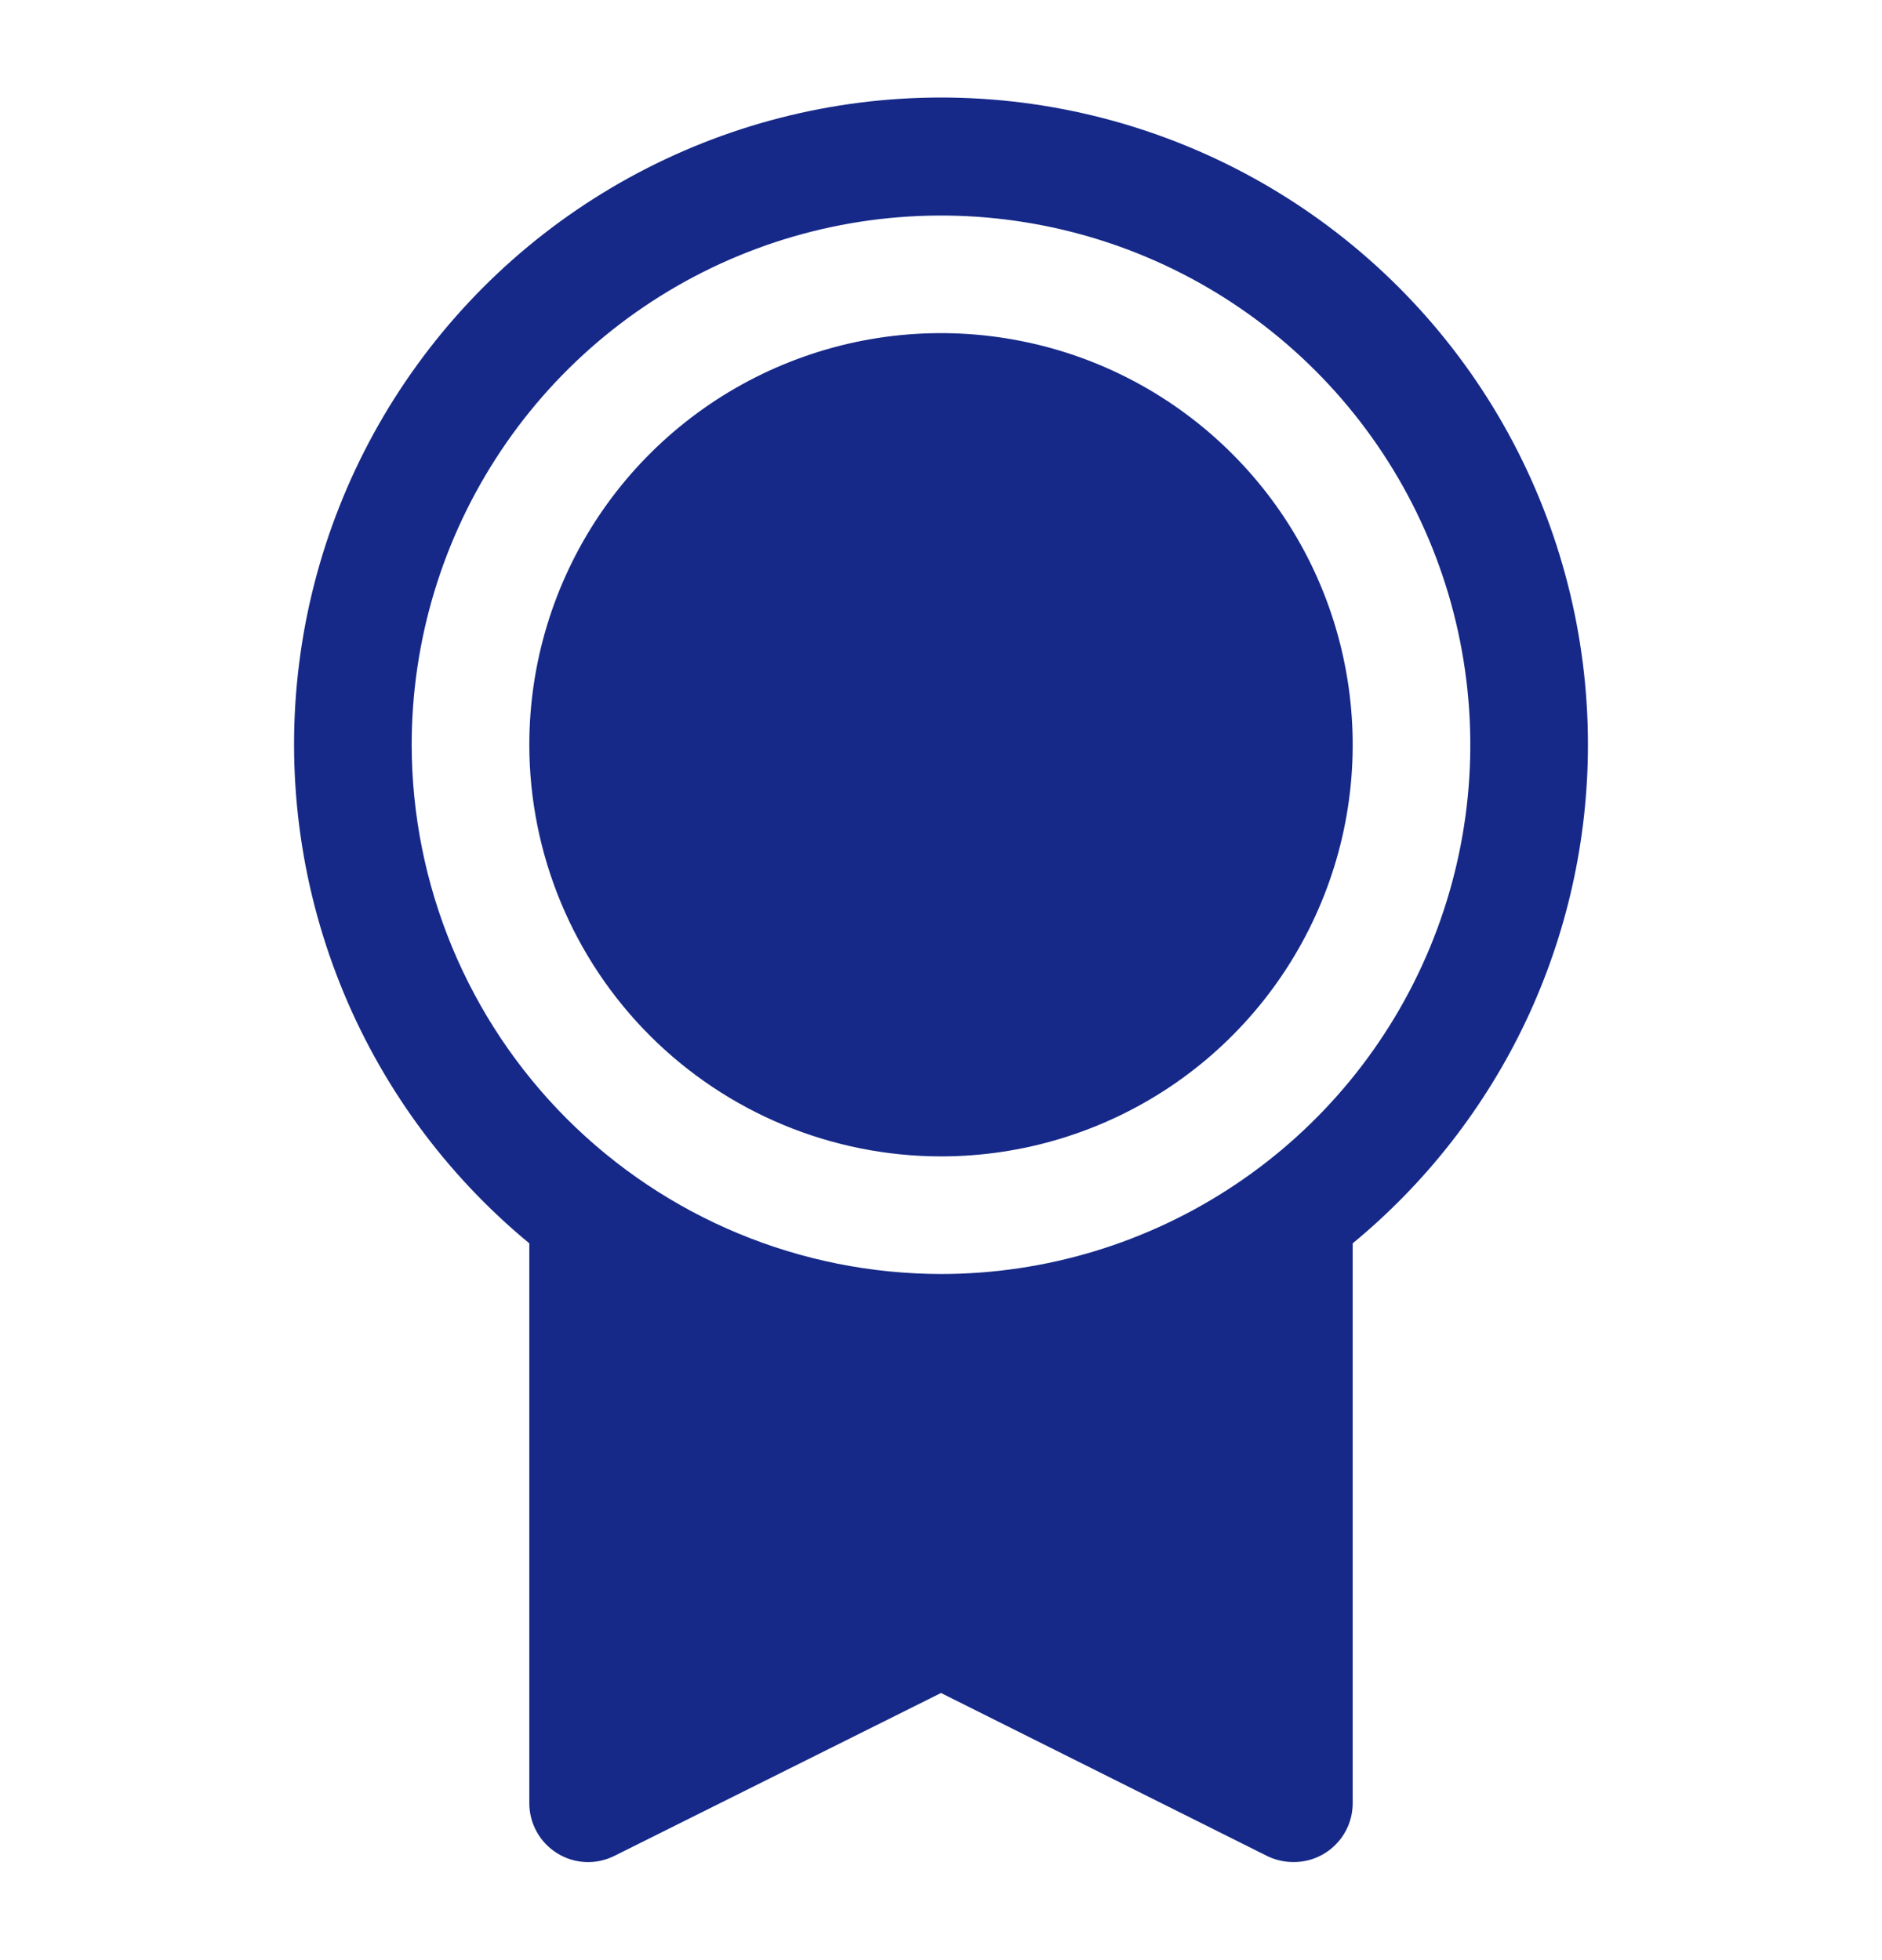 <svg width="24" height="25" viewBox="0 0 24 25" fill="none" xmlns="http://www.w3.org/2000/svg">
<path d="M20.25 9.499C20.251 8.109 19.9 6.741 19.231 5.522C18.562 4.304 17.595 3.274 16.421 2.529C15.248 1.784 13.904 1.347 12.517 1.26C11.129 1.173 9.742 1.438 8.484 2.031C7.227 2.623 6.139 3.524 5.323 4.649C4.506 5.774 3.987 7.088 3.814 8.467C3.641 9.847 3.82 11.248 4.333 12.54C4.846 13.832 5.678 14.973 6.75 15.858V22.999C6.75 23.127 6.783 23.253 6.845 23.364C6.907 23.476 6.997 23.57 7.106 23.637C7.214 23.705 7.339 23.743 7.466 23.749C7.594 23.755 7.721 23.727 7.836 23.67L12 21.593L16.165 23.675C16.27 23.725 16.384 23.75 16.5 23.749C16.699 23.749 16.89 23.67 17.03 23.529C17.171 23.389 17.25 23.198 17.25 22.999V15.858C18.188 15.085 18.944 14.114 19.463 13.015C19.981 11.915 20.25 10.715 20.25 9.499ZM5.25 9.499C5.25 8.164 5.646 6.859 6.388 5.749C7.129 4.639 8.183 3.774 9.417 3.263C10.65 2.752 12.008 2.618 13.317 2.879C14.626 3.139 15.829 3.782 16.773 4.726C17.717 5.67 18.36 6.873 18.62 8.182C18.881 9.492 18.747 10.849 18.236 12.082C17.725 13.316 16.86 14.37 15.75 15.111C14.64 15.853 13.335 16.249 12 16.249C10.21 16.247 8.495 15.535 7.229 14.27C5.964 13.004 5.252 11.289 5.25 9.499ZM6.75 9.499C6.75 8.461 7.058 7.446 7.635 6.582C8.212 5.719 9.032 5.046 9.991 4.649C10.95 4.251 12.006 4.147 13.024 4.35C14.043 4.552 14.978 5.053 15.712 5.787C16.447 6.521 16.947 7.456 17.149 8.475C17.352 9.493 17.248 10.549 16.85 11.508C16.453 12.467 15.78 13.287 14.917 13.864C14.053 14.441 13.038 14.749 12 14.749C10.608 14.748 9.274 14.194 8.289 13.21C7.305 12.226 6.751 10.891 6.75 9.499Z" fill="#162988"/>
</svg>
